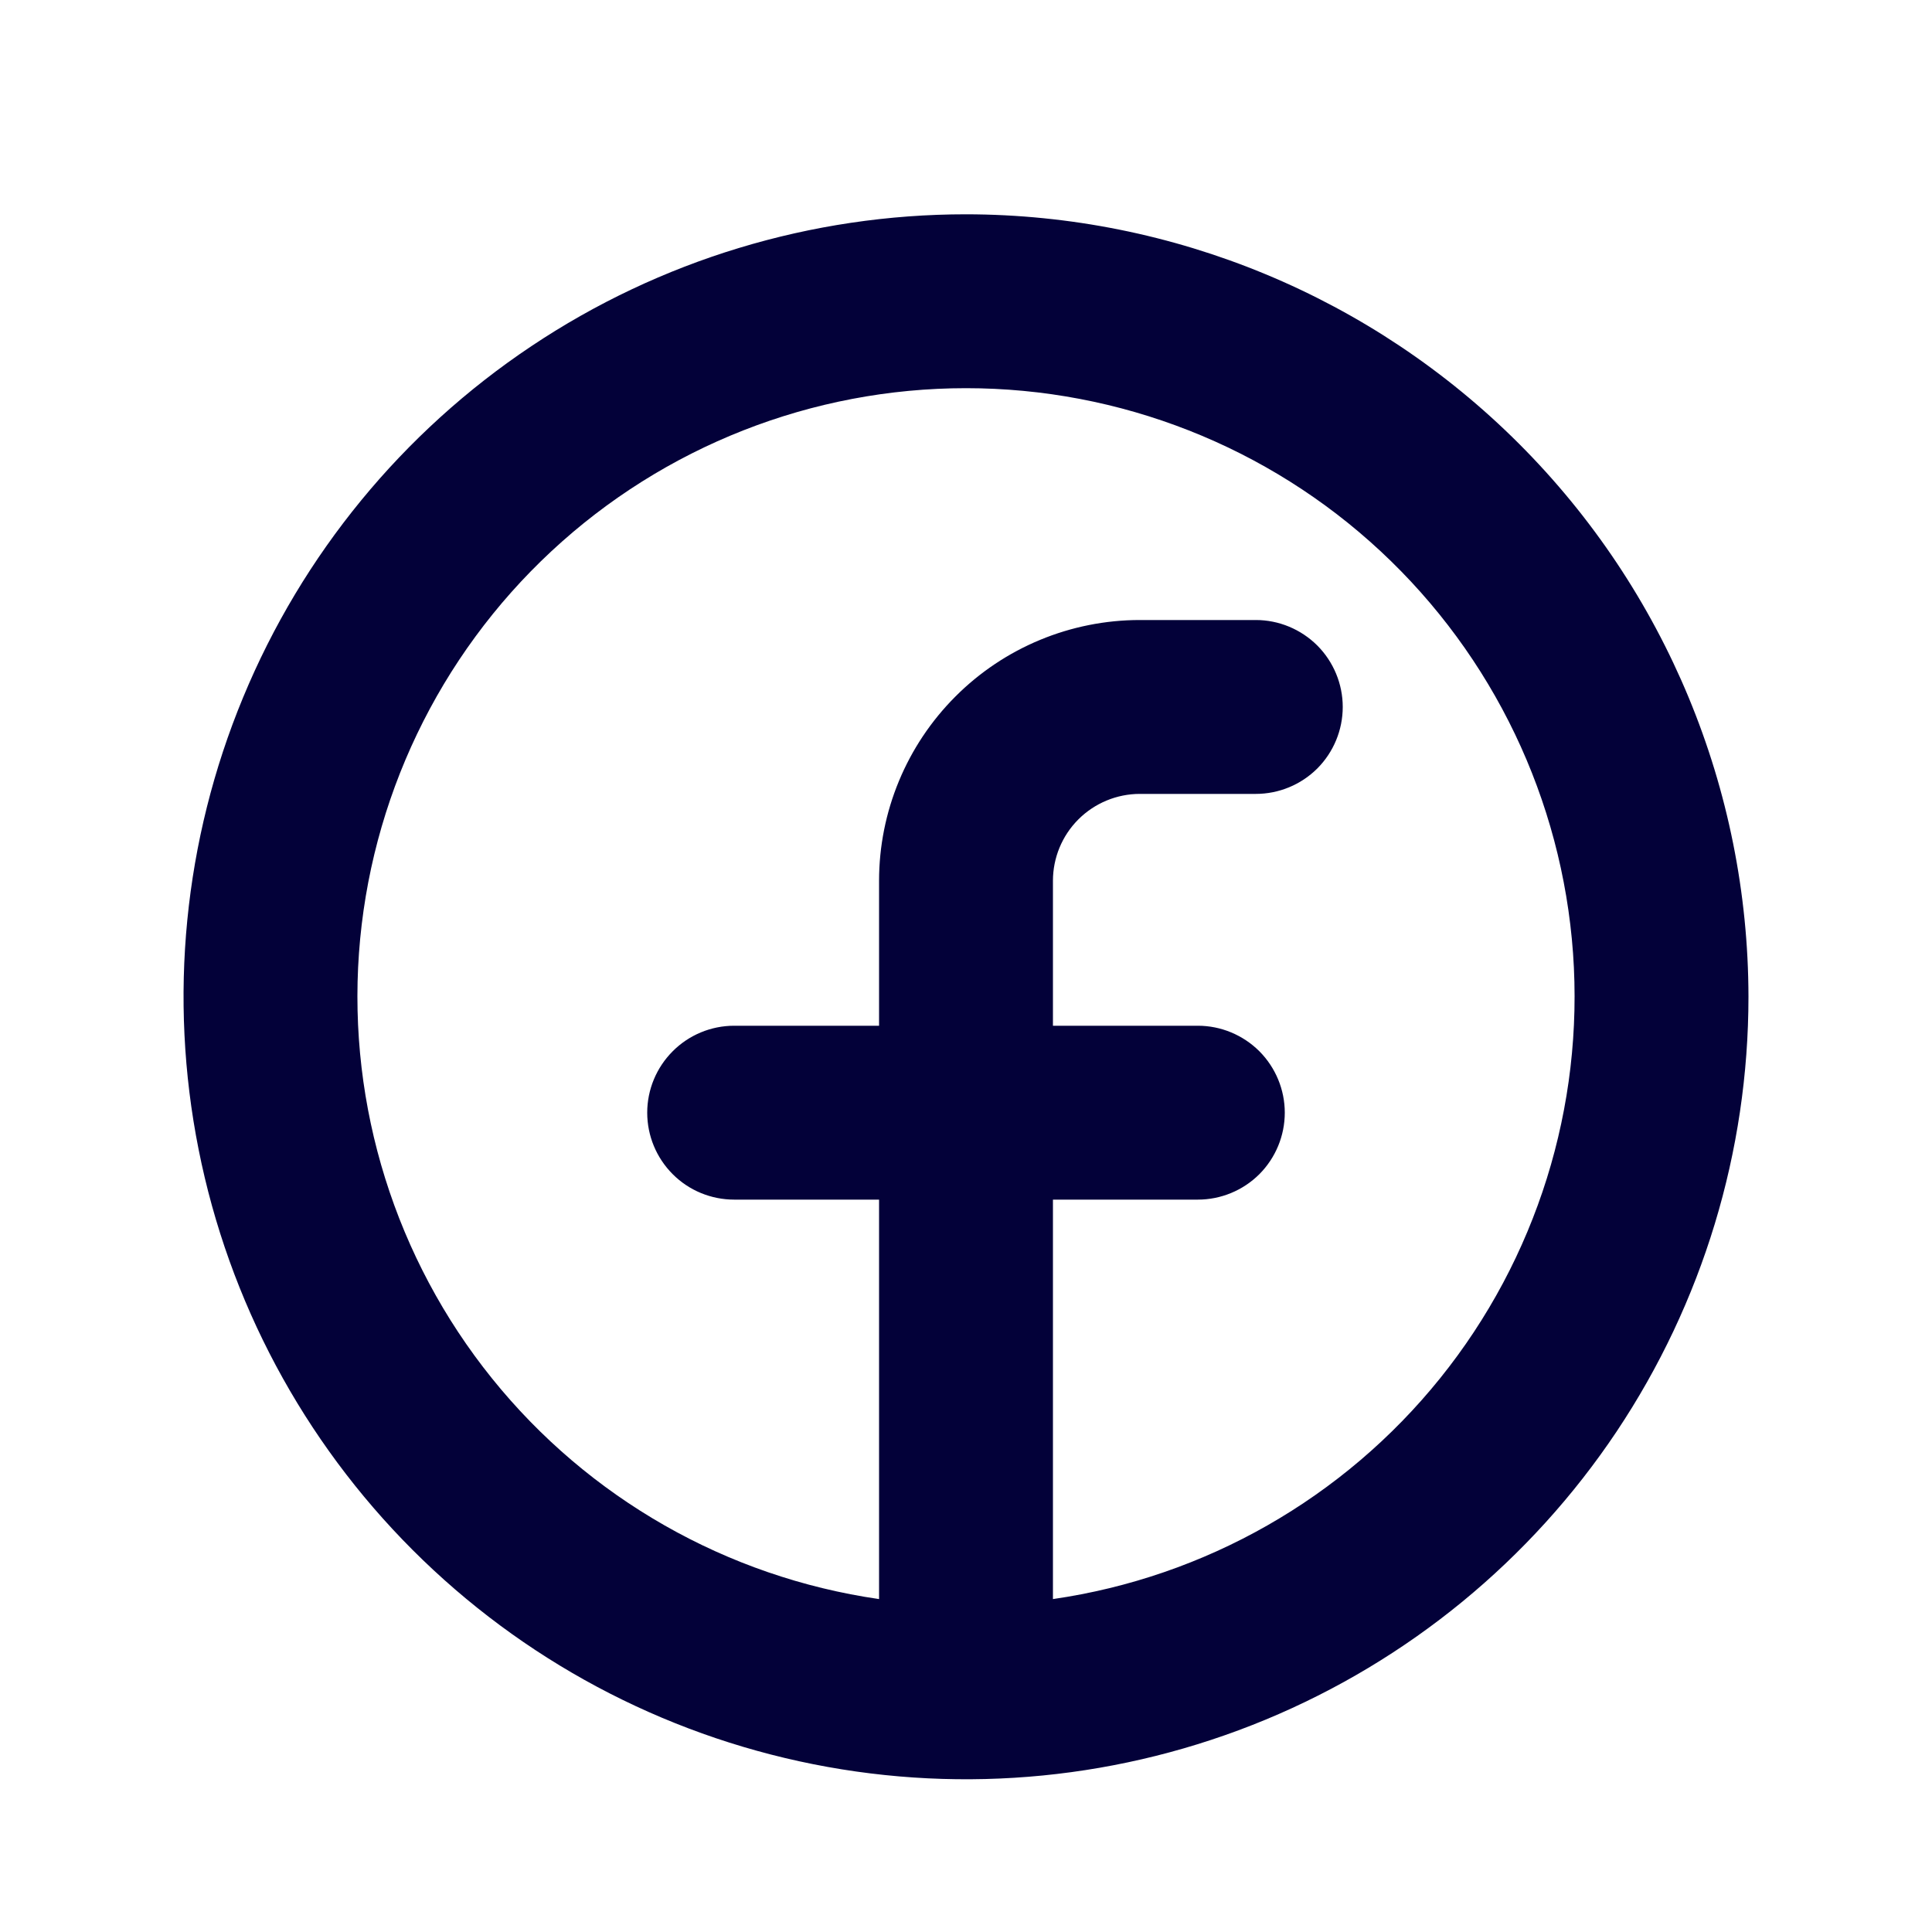 <svg width="25" height="25" viewBox="0 0 25 25" fill="none" xmlns="http://www.w3.org/2000/svg">
<path d="M12.5 2.773C10.498 2.773 8.54 3.367 6.875 4.48C5.21 5.592 3.912 7.174 3.146 9.024C2.379 10.874 2.179 12.91 2.57 14.874C2.96 16.838 3.925 18.642 5.341 20.058C6.757 21.474 8.561 22.438 10.525 22.829C12.489 23.22 14.525 23.019 16.375 22.253C18.225 21.486 19.806 20.189 20.919 18.524C22.031 16.858 22.625 14.901 22.625 12.898C22.622 10.214 21.554 7.64 19.656 5.742C17.758 3.844 15.184 2.776 12.5 2.773ZM13.625 20.692V15.523H15.5C15.798 15.523 16.084 15.405 16.296 15.194C16.506 14.983 16.625 14.697 16.625 14.398C16.625 14.1 16.506 13.814 16.296 13.603C16.084 13.392 15.798 13.273 15.5 13.273H13.625V11.398C13.625 11.1 13.743 10.814 13.954 10.603C14.165 10.392 14.452 10.273 14.75 10.273H16.25C16.548 10.273 16.834 10.155 17.046 9.944C17.256 9.733 17.375 9.447 17.375 9.148C17.375 8.85 17.256 8.564 17.046 8.353C16.834 8.142 16.548 8.023 16.25 8.023H14.75C13.855 8.023 12.996 8.379 12.364 9.012C11.731 9.645 11.375 10.503 11.375 11.398V13.273H9.5C9.202 13.273 8.915 13.392 8.705 13.603C8.494 13.814 8.375 14.1 8.375 14.398C8.375 14.697 8.494 14.983 8.705 15.194C8.915 15.405 9.202 15.523 9.5 15.523H11.375V20.692C9.404 20.407 7.615 19.387 6.366 17.836C5.118 16.286 4.503 14.319 4.645 12.334C4.788 10.348 5.677 8.49 7.135 7.133C8.592 5.777 10.509 5.023 12.5 5.023C14.491 5.023 16.408 5.777 17.865 7.133C19.323 8.49 20.212 10.348 20.355 12.334C20.497 14.319 19.883 16.286 18.634 17.836C17.385 19.387 15.595 20.407 13.625 20.692Z" fill="#030139"/>
</svg>
